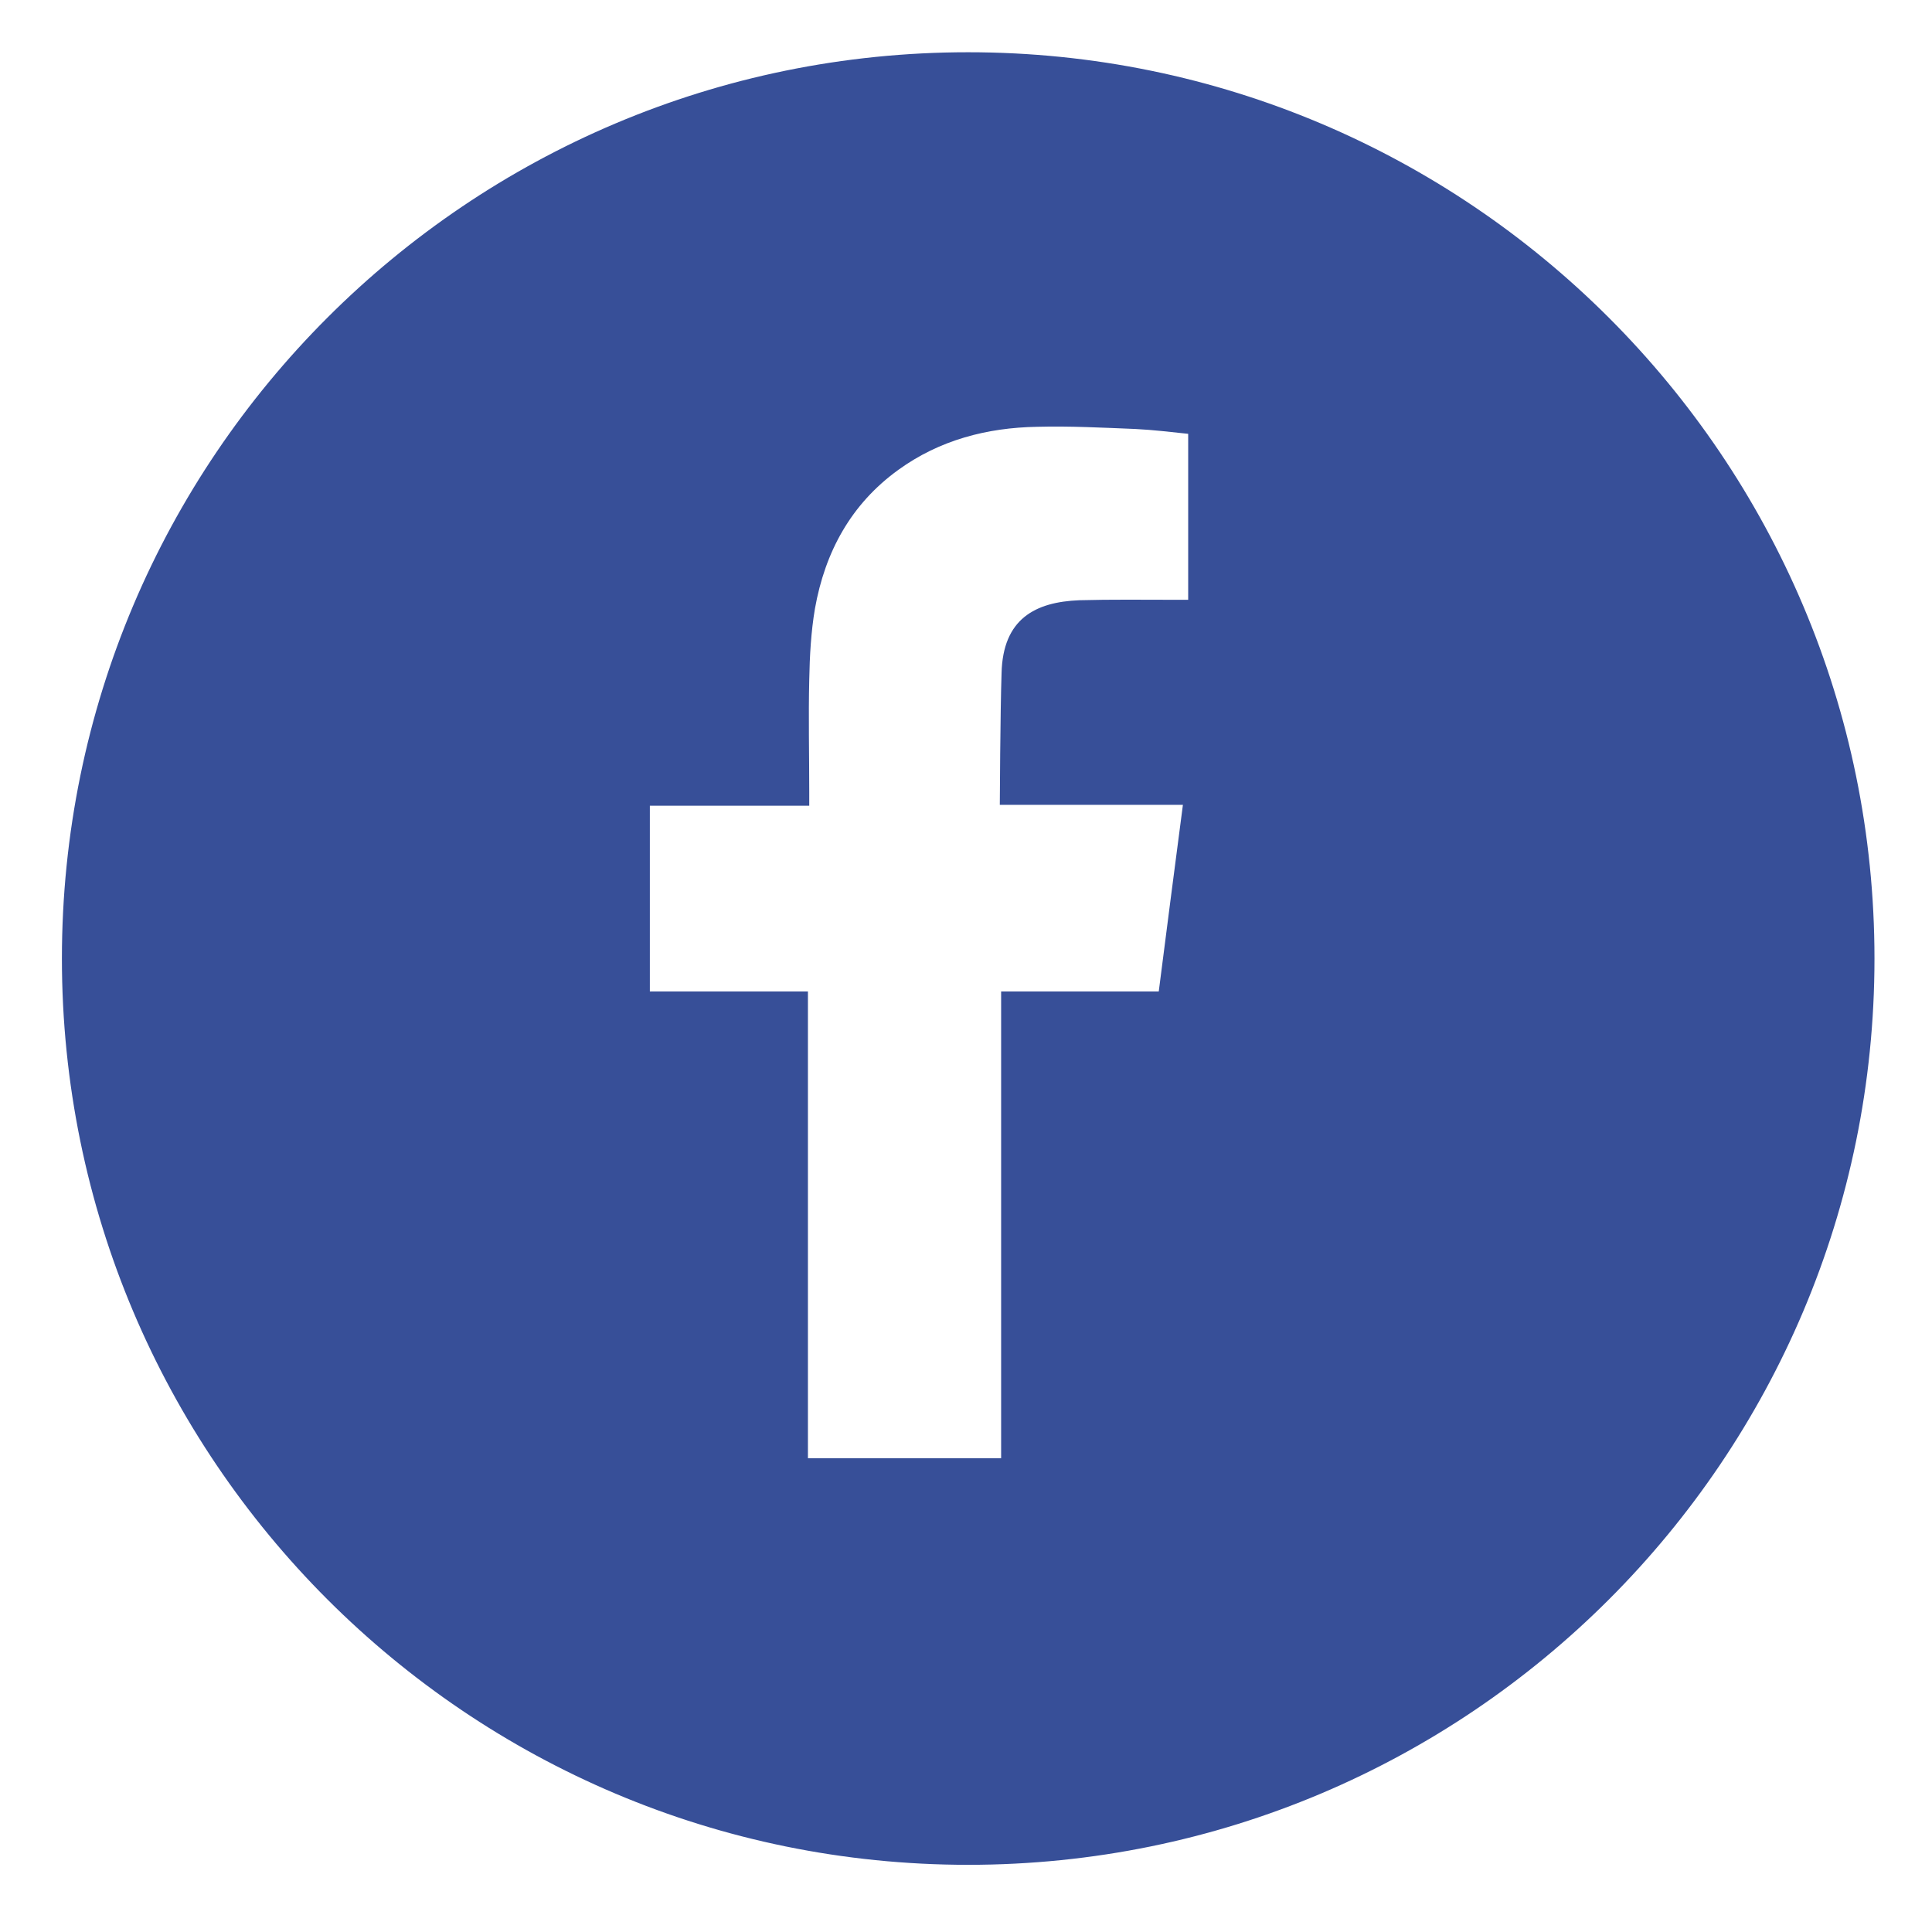 <?xml version="1.0" encoding="utf-8"?>
<!-- Generator: Adobe Illustrator 25.3.1, SVG Export Plug-In . SVG Version: 6.00 Build 0)  -->
<svg version="1.1" id="Capa_1" xmlns="http://www.w3.org/2000/svg" xmlns:xlink="http://www.w3.org/1999/xlink" x="0px" y="0px"
	 viewBox="0 0 44 44" style="enable-background:new 0 0 44 44;" xml:space="preserve">
<style type="text/css">
	.st0{clip-path:url(#SVGID_2_);}
	.st1{opacity:0.59;clip-path:url(#SVGID_4_);}
	.st2{clip-path:url(#SVGID_6_);fill:#D6D8DA;}
	.st3{clip-path:url(#SVGID_8_);}
	.st4{clip-path:url(#SVGID_2_);fill:#1A171B;}
	.st5{clip-path:url(#SVGID_2_);fill:#E2001A;}
	.st6{clip-path:url(#SVGID_2_);fill:#262F36;}
	.st7{clip-path:url(#SVGID_2_);fill:#323E48;}
	.st8{opacity:0.08;clip-path:url(#SVGID_12_);}
	.st9{clip-path:url(#SVGID_14_);fill:#E2001A;}
	.st10{clip-path:url(#SVGID_14_);fill:#FFFFFF;}
	.st11{clip-path:url(#SVGID_16_);}
	.st12{clip-path:url(#SVGID_18_);}
	.st13{filter:url(#Adobe_OpacityMaskFilter);}
	.st14{clip-path:url(#SVGID_20_);fill:url(#SVGID_22_);}
	.st15{clip-path:url(#SVGID_20_);mask:url(#SVGID_21_);fill:url(#SVGID_23_);}
	.st16{filter:url(#Adobe_OpacityMaskFilter_1_);}
	.st17{clip-path:url(#SVGID_25_);fill:url(#SVGID_27_);}
	.st18{clip-path:url(#SVGID_25_);mask:url(#SVGID_26_);fill:url(#SVGID_28_);}
	.st19{clip-path:url(#SVGID_16_);fill:none;stroke:#FC2E33;stroke-width:1.084;stroke-miterlimit:10;}
	.st20{clip-path:url(#SVGID_16_);fill:#FFFFFF;}
	.st21{clip-path:url(#SVGID_16_);fill:#FC2E33;}
	.st22{clip-path:url(#SVGID_16_);fill:#E2001A;}
	.st23{clip-path:url(#SVGID_16_);fill:#1A171B;}
	.st24{clip-path:url(#SVGID_30_);fill:#FFFFFF;}
	.st25{clip-path:url(#SVGID_30_);fill:#FC2E33;}
	.st26{clip-path:url(#SVGID_30_);fill:none;stroke:#FFFFFF;stroke-width:0.75;stroke-miterlimit:10;}
	.st27{clip-path:url(#SVGID_32_);fill:#FFFFFF;}
	.st28{clip-path:url(#SVGID_34_);}
	.st29{clip-path:url(#SVGID_38_);fill:#374F98;}
	.st30{clip-path:url(#SVGID_38_);fill:none;stroke:#FFFFFF;stroke-width:0.76;stroke-miterlimit:10;}
	.st31{clip-path:url(#SVGID_38_);fill-rule:evenodd;clip-rule:evenodd;fill:#FFFFFF;}
	.st32{clip-path:url(#SVGID_40_);fill:url(#SVGID_41_);}
	.st33{clip-path:url(#SVGID_43_);fill:none;stroke:#FFFFFF;stroke-width:0.76;stroke-miterlimit:10;}
	.st34{clip-path:url(#SVGID_43_);fill:#FFFFFF;}
	.st35{clip-path:url(#SVGID_43_);fill:#3981DC;}
	.st36{clip-path:url(#SVGID_43_);fill:#FC2E33;}
	.st37{clip-path:url(#SVGID_45_);fill:#E2001A;}
	.st38{clip-path:url(#SVGID_45_);fill:#FFFFFF;}
	.st39{clip-path:url(#SVGID_47_);fill:#FB101C;}
	.st40{clip-path:url(#SVGID_47_);fill:#FC2E33;}
	.st41{clip-path:url(#SVGID_49_);fill:#FC2E33;}
	.st42{clip-path:url(#SVGID_51_);fill:none;stroke:#58585A;stroke-width:0.938;stroke-miterlimit:10;}
	.st43{clip-path:url(#SVGID_51_);fill:#FC2E33;}
	.st44{clip-path:url(#SVGID_51_);fill:#FFFFFF;}
	.st45{clip-path:url(#SVGID_53_);fill:#FC2E33;}
	.st46{clip-path:url(#SVGID_55_);}
	.st47{clip-path:url(#SVGID_59_);fill:#FC2E33;}
	.st48{clip-path:url(#SVGID_59_);fill:#FFFFFF;}
	.st49{clip-path:url(#SVGID_61_);fill:#1A171B;}
	.st50{clip-path:url(#SVGID_61_);fill:#E2001A;}
	.st51{clip-path:url(#SVGID_63_);fill:#FC2E33;}
	.st52{clip-path:url(#SVGID_63_);fill:#FFFFFF;}
	.st53{clip-path:url(#SVGID_65_);fill:#1A171B;}
	.st54{clip-path:url(#SVGID_65_);fill:#E2001A;}
	.st55{clip-path:url(#SVGID_67_);fill:#FC2E33;}
	.st56{clip-path:url(#SVGID_67_);fill:#FFFFFF;}
	.st57{clip-path:url(#SVGID_69_);fill:#1A171B;}
	.st58{clip-path:url(#SVGID_69_);fill:#E2001A;}
	.st59{clip-path:url(#SVGID_71_);fill:#FC2E33;}
	.st60{clip-path:url(#SVGID_71_);fill:#FFFFFF;}
	.st61{clip-path:url(#SVGID_73_);fill:#1A171B;}
	.st62{clip-path:url(#SVGID_73_);fill:#E2001A;}
	.st63{clip-path:url(#SVGID_75_);fill:#FC2E33;}
	.st64{clip-path:url(#SVGID_75_);fill:#FFFFFF;}
	.st65{clip-path:url(#SVGID_77_);fill:#1A171B;}
	.st66{clip-path:url(#SVGID_77_);fill:#E2001A;}
	.st67{clip-path:url(#SVGID_79_);fill:#FC2E33;}
	.st68{clip-path:url(#SVGID_79_);fill:#FFFFFF;}
	.st69{clip-path:url(#SVGID_81_);fill:#1A171B;}
	.st70{clip-path:url(#SVGID_81_);fill:#E2001A;}
	.st71{clip-path:url(#SVGID_83_);fill:#FC2E33;}
	.st72{clip-path:url(#SVGID_83_);fill:#FFFFFF;}
	.st73{clip-path:url(#SVGID_85_);fill:#1A171B;}
	.st74{clip-path:url(#SVGID_85_);fill:#E2001A;}
	.st75{clip-path:url(#SVGID_87_);fill:#FC2E33;}
	.st76{clip-path:url(#SVGID_87_);fill:#FFFFFF;}
	.st77{clip-path:url(#SVGID_89_);fill:#1A171B;}
	.st78{clip-path:url(#SVGID_89_);fill:#E2001A;}
	.st79{clip-path:url(#SVGID_91_);fill:#FC2E33;}
	.st80{clip-path:url(#SVGID_91_);fill:#FFFFFF;}
	.st81{clip-path:url(#SVGID_93_);fill:#1A171B;}
	.st82{clip-path:url(#SVGID_93_);fill:#E2001A;}
	.st83{clip-path:url(#SVGID_95_);fill:#FFFFFF;}
	.st84{clip-path:url(#SVGID_95_);fill:#666666;}
	.st85{clip-path:url(#SVGID_95_);fill:none;stroke:#C6C7C8;stroke-width:1.122;stroke-miterlimit:10;}
	.st86{clip-path:url(#SVGID_95_);fill:#FC2E33;}
	.st87{clip-path:url(#SVGID_95_);fill:#22BF4A;}
	.st88{clip-path:url(#SVGID_95_);fill-rule:evenodd;clip-rule:evenodd;fill:#FFFFFF;}
	.st89{clip-path:url(#SVGID_97_);fill:#58585A;}
	.st90{clip-path:url(#SVGID_97_);fill:#FFFFFF;}
	.st91{clip-path:url(#SVGID_97_);fill:#707173;}
	.st92{clip-path:url(#SVGID_99_);fill:#58585A;}
	.st93{clip-path:url(#SVGID_99_);fill:none;stroke:#9C9E9F;stroke-width:0.372;stroke-miterlimit:10;}
	.st94{clip-path:url(#SVGID_101_);}
	.st95{clip-path:url(#SVGID_105_);}
	.st96{clip-path:url(#SVGID_107_);fill:#FC2E33;}
	.st97{opacity:0.7;clip-path:url(#SVGID_109_);}
	.st98{clip-path:url(#SVGID_111_);fill:#E7511E;}
	.st99{opacity:0.5;clip-path:url(#SVGID_113_);}
	.st100{clip-path:url(#SVGID_115_);}
	.st101{clip-path:url(#SVGID_113_);fill:#FFFFFF;}
	.st102{clip-path:url(#SVGID_119_);}
	.st103{clip-path:url(#SVGID_123_);fill:#58585A;}
	.st104{clip-path:url(#SVGID_123_);fill:none;stroke:#9C9E9F;stroke-width:0.372;stroke-miterlimit:10;}
	.st105{clip-path:url(#SVGID_125_);}
	.st106{clip-path:url(#SVGID_129_);}
	.st107{clip-path:url(#SVGID_131_);fill:#FC2E33;}
	.st108{opacity:0.7;clip-path:url(#SVGID_133_);}
	.st109{clip-path:url(#SVGID_135_);fill:#BE0A26;}
	.st110{opacity:0.5;clip-path:url(#SVGID_137_);}
	.st111{clip-path:url(#SVGID_139_);}
	.st112{clip-path:url(#SVGID_137_);fill:#FFFFFF;}
	.st113{clip-path:url(#SVGID_143_);}
	.st114{clip-path:url(#SVGID_147_);fill:#58585A;}
	.st115{clip-path:url(#SVGID_147_);fill:none;stroke:#9C9E9F;stroke-width:0.372;stroke-miterlimit:10;}
	.st116{clip-path:url(#SVGID_149_);}
	.st117{clip-path:url(#SVGID_153_);}
	.st118{clip-path:url(#SVGID_155_);fill:#FC2E33;}
	.st119{opacity:0.7;clip-path:url(#SVGID_157_);}
	.st120{clip-path:url(#SVGID_159_);fill:#E7511E;}
	.st121{opacity:0.5;clip-path:url(#SVGID_161_);}
	.st122{clip-path:url(#SVGID_163_);}
	.st123{clip-path:url(#SVGID_161_);fill:#FFFFFF;}
	.st124{clip-path:url(#SVGID_167_);}
	.st125{clip-path:url(#SVGID_171_);fill:#58585A;}
	.st126{clip-path:url(#SVGID_171_);fill:none;stroke:#9C9E9F;stroke-width:0.372;stroke-miterlimit:10;}
	.st127{clip-path:url(#SVGID_173_);}
	.st128{clip-path:url(#SVGID_177_);}
	.st129{clip-path:url(#SVGID_179_);fill:#FC2E33;}
	.st130{opacity:0.7;clip-path:url(#SVGID_181_);}
	.st131{clip-path:url(#SVGID_183_);fill:#BE0A26;}
	.st132{opacity:0.5;clip-path:url(#SVGID_185_);}
	.st133{clip-path:url(#SVGID_187_);}
	.st134{clip-path:url(#SVGID_185_);fill:#FFFFFF;}
	.st135{clip-path:url(#SVGID_191_);}
	.st136{clip-path:url(#SVGID_195_);fill:#58585A;}
	.st137{clip-path:url(#SVGID_195_);fill:none;stroke:#9C9E9F;stroke-width:0.372;stroke-miterlimit:10;}
	.st138{clip-path:url(#SVGID_197_);}
	.st139{clip-path:url(#SVGID_201_);}
	.st140{clip-path:url(#SVGID_203_);fill:#FC2E33;}
	.st141{opacity:0.7;clip-path:url(#SVGID_205_);}
	.st142{clip-path:url(#SVGID_207_);fill:#E7511E;}
	.st143{opacity:0.5;clip-path:url(#SVGID_209_);}
	.st144{clip-path:url(#SVGID_211_);}
	.st145{clip-path:url(#SVGID_209_);fill:#FFFFFF;}
	.st146{clip-path:url(#SVGID_215_);}
	.st147{clip-path:url(#SVGID_219_);fill:#58585A;}
	.st148{clip-path:url(#SVGID_219_);fill:none;stroke:#9C9E9F;stroke-width:0.372;stroke-miterlimit:10;}
	.st149{clip-path:url(#SVGID_221_);}
	.st150{clip-path:url(#SVGID_225_);}
	.st151{clip-path:url(#SVGID_227_);fill:#FC2E33;}
	.st152{opacity:0.7;clip-path:url(#SVGID_229_);}
	.st153{clip-path:url(#SVGID_231_);fill:#BE0A26;}
	.st154{opacity:0.5;clip-path:url(#SVGID_233_);}
	.st155{clip-path:url(#SVGID_235_);}
	.st156{clip-path:url(#SVGID_233_);fill:#FFFFFF;}
	.st157{clip-path:url(#SVGID_239_);}
	.st158{clip-path:url(#SVGID_233_);fill:#22BF4A;}
	.st159{clip-path:url(#SVGID_233_);fill-rule:evenodd;clip-rule:evenodd;fill:#FFFFFF;}
	.st160{clip-path:url(#SVGID_243_);fill:#FC2E33;}
	.st161{clip-path:url(#SVGID_243_);fill:#FFFFFF;}
	.st162{clip-path:url(#SVGID_245_);fill:#FC2E33;}
	.st163{clip-path:url(#SVGID_247_);}
	.st164{clip-path:url(#SVGID_253_);}
	.st165{clip-path:url(#SVGID_257_);}
	.st166{clip-path:url(#SVGID_261_);fill:#374F98;}
	.st167{clip-path:url(#SVGID_261_);fill:none;stroke:#FFFFFF;stroke-width:0.965;stroke-miterlimit:10;}
	.st168{clip-path:url(#SVGID_261_);fill-rule:evenodd;clip-rule:evenodd;fill:#FFFFFF;}
	.st169{clip-path:url(#SVGID_263_);fill:url(#SVGID_264_);}
	.st170{clip-path:url(#SVGID_266_);fill:none;stroke:#FFFFFF;stroke-width:0.965;stroke-miterlimit:10;}
	.st171{clip-path:url(#SVGID_266_);fill:#FFFFFF;}
	.st172{clip-path:url(#SVGID_266_);fill:#3981DC;}
	.st173{fill:#374F98;stroke:#FFFFFF;stroke-miterlimit:10;}
	.st174{fill-rule:evenodd;clip-rule:evenodd;fill:#FFFFFF;}
</style>
<path class="st173" d="M43.19,21.83c0,11.68-9.47,21.14-21.14,21.14c-11.68,0-21.14-9.47-21.14-21.14
	c0-11.68,9.47-21.14,21.14-21.14C33.72,0.69,43.19,10.16,43.19,21.83"/>
<path class="st174" d="M24.58,13.67c0.73-0.02,1.45-0.01,2.18-0.01h0.3V9.88c-0.39-0.04-0.79-0.09-1.2-0.11
	c-0.75-0.03-1.5-0.07-2.24-0.05c-1.14,0.02-2.22,0.3-3.16,0.98c-1.08,0.78-1.67,1.87-1.9,3.16c-0.09,0.53-0.12,1.08-0.13,1.62
	c-0.02,0.85,0,1.7,0,2.55v0.32H14.8v4.23h3.6v10.63h4.4V22.58h3.59c0.18-1.41,0.36-2.8,0.55-4.25c-0.29,0-0.55,0-0.81,0
	c-1.02,0-3.36,0-3.36,0s0.01-2.1,0.04-3C22.84,14.09,23.58,13.71,24.58,13.67"/>
</svg>
